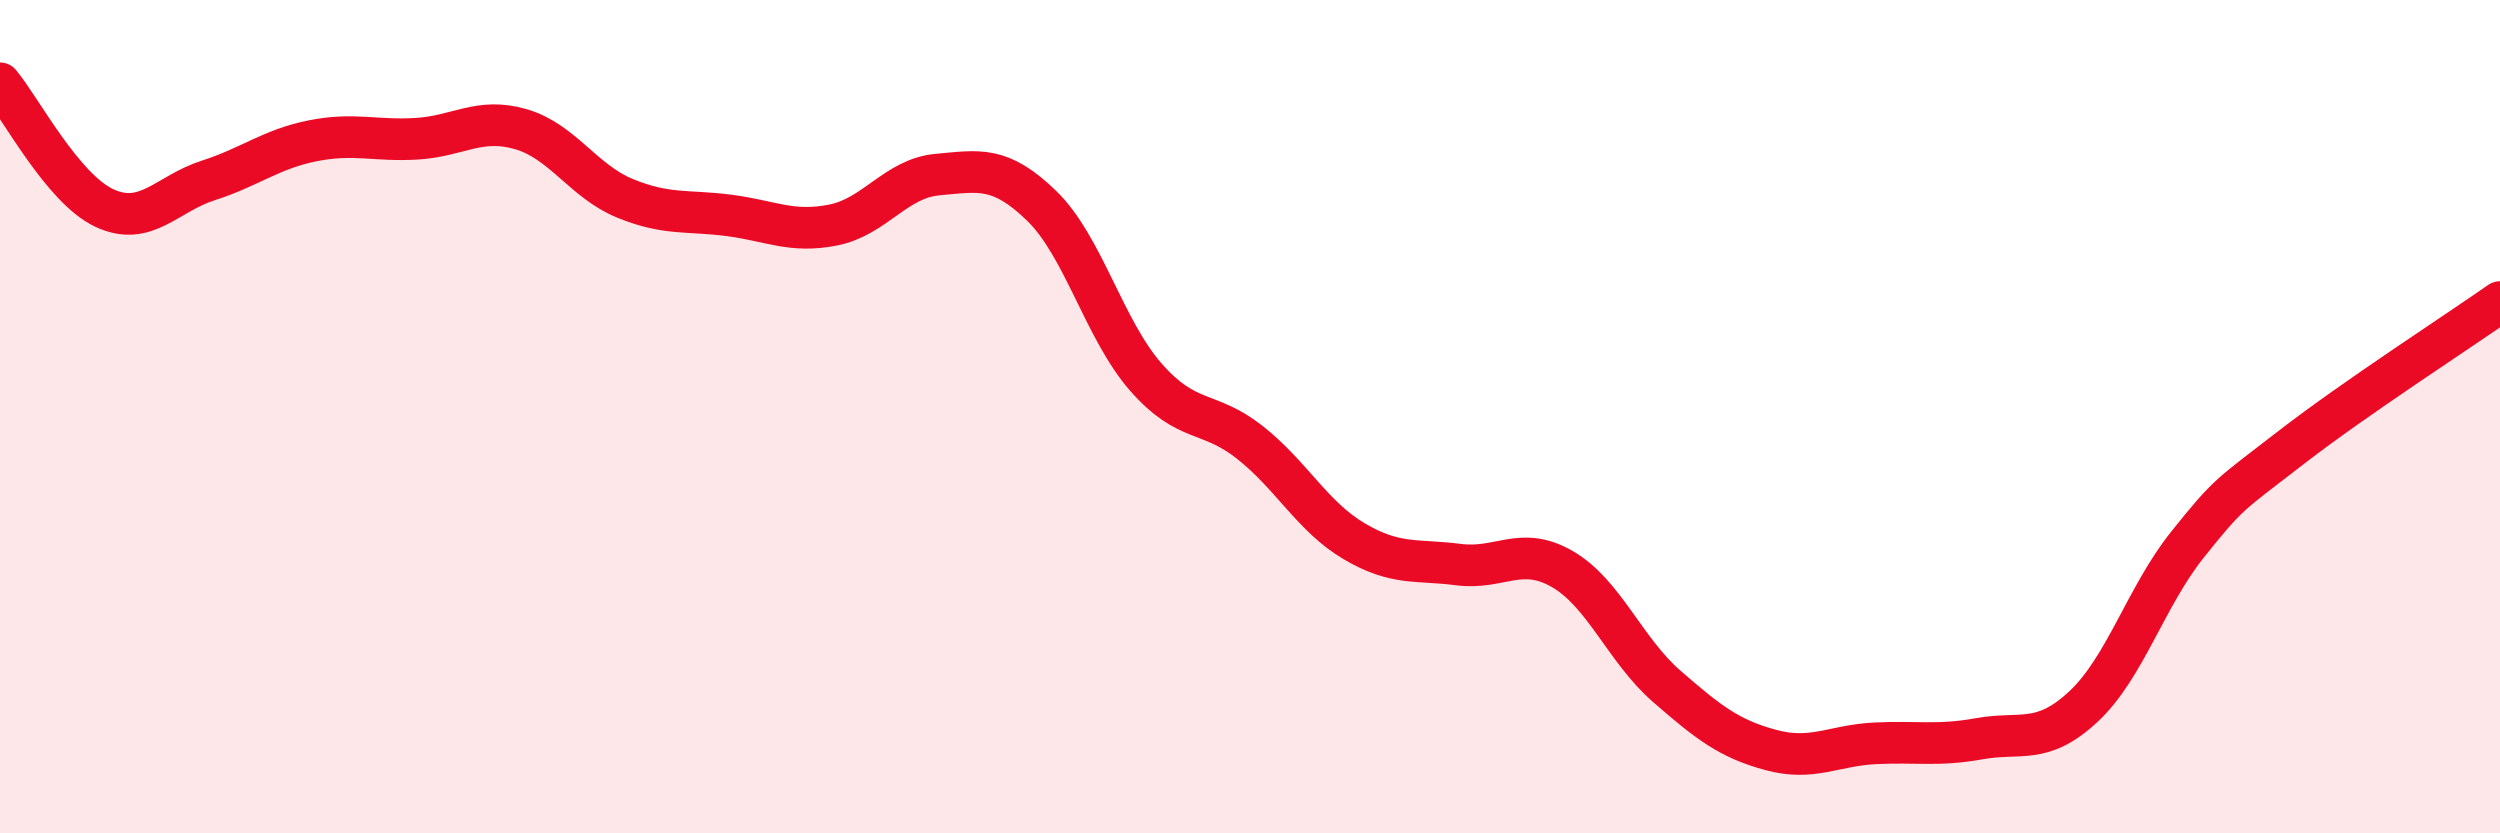 
    <svg width="60" height="20" viewBox="0 0 60 20" xmlns="http://www.w3.org/2000/svg">
      <path
        d="M 0,2 C 0.5,2.6 1.5,4.52 2.5,4.99 C 3.5,5.46 4,4.65 5,4.33 C 6,4.01 6.5,3.58 7.5,3.38 C 8.5,3.18 9,3.39 10,3.33 C 11,3.27 11.5,2.81 12.5,3.1 C 13.5,3.39 14,4.35 15,4.76 C 16,5.17 16.5,5.04 17.5,5.17 C 18.5,5.3 19,5.6 20,5.4 C 21,5.2 21.5,4.28 22.5,4.19 C 23.5,4.1 24,3.97 25,4.94 C 26,5.91 26.5,7.91 27.5,9.05 C 28.5,10.19 29,9.83 30,10.62 C 31,11.41 31.5,12.4 32.5,12.99 C 33.5,13.58 34,13.42 35,13.55 C 36,13.68 36.5,13.08 37.5,13.66 C 38.5,14.24 39,15.6 40,16.47 C 41,17.34 41.5,17.73 42.5,18 C 43.5,18.27 44,17.89 45,17.84 C 46,17.79 46.5,17.91 47.5,17.73 C 48.5,17.55 49,17.89 50,16.96 C 51,16.03 51.5,14.32 52.5,13.07 C 53.5,11.82 53.5,11.89 55,10.73 C 56.5,9.57 59,7.95 60,7.25L60 20L0 20Z"
        fill="#EB0A25"
        opacity="0.1"
        stroke-linecap="round"
        stroke-linejoin="round"
      />
      <path
        d="M 0,2 C 0.5,2.6 1.5,4.52 2.5,4.99 C 3.5,5.46 4,4.65 5,4.33 C 6,4.01 6.5,3.58 7.5,3.38 C 8.5,3.18 9,3.39 10,3.33 C 11,3.27 11.5,2.81 12.5,3.1 C 13.5,3.39 14,4.35 15,4.76 C 16,5.17 16.5,5.04 17.5,5.17 C 18.5,5.3 19,5.6 20,5.4 C 21,5.2 21.5,4.28 22.5,4.19 C 23.5,4.1 24,3.97 25,4.94 C 26,5.91 26.5,7.91 27.5,9.05 C 28.5,10.19 29,9.83 30,10.62 C 31,11.41 31.5,12.4 32.5,12.99 C 33.5,13.58 34,13.42 35,13.55 C 36,13.68 36.5,13.08 37.5,13.66 C 38.5,14.24 39,15.6 40,16.47 C 41,17.34 41.5,17.73 42.5,18 C 43.5,18.27 44,17.89 45,17.84 C 46,17.79 46.5,17.91 47.5,17.73 C 48.5,17.55 49,17.89 50,16.96 C 51,16.03 51.5,14.32 52.5,13.07 C 53.5,11.82 53.5,11.89 55,10.73 C 56.5,9.57 59,7.95 60,7.25"
        stroke="#EB0A25"
        stroke-width="1"
        fill="none"
        stroke-linecap="round"
        stroke-linejoin="round"
      />
    </svg>
  